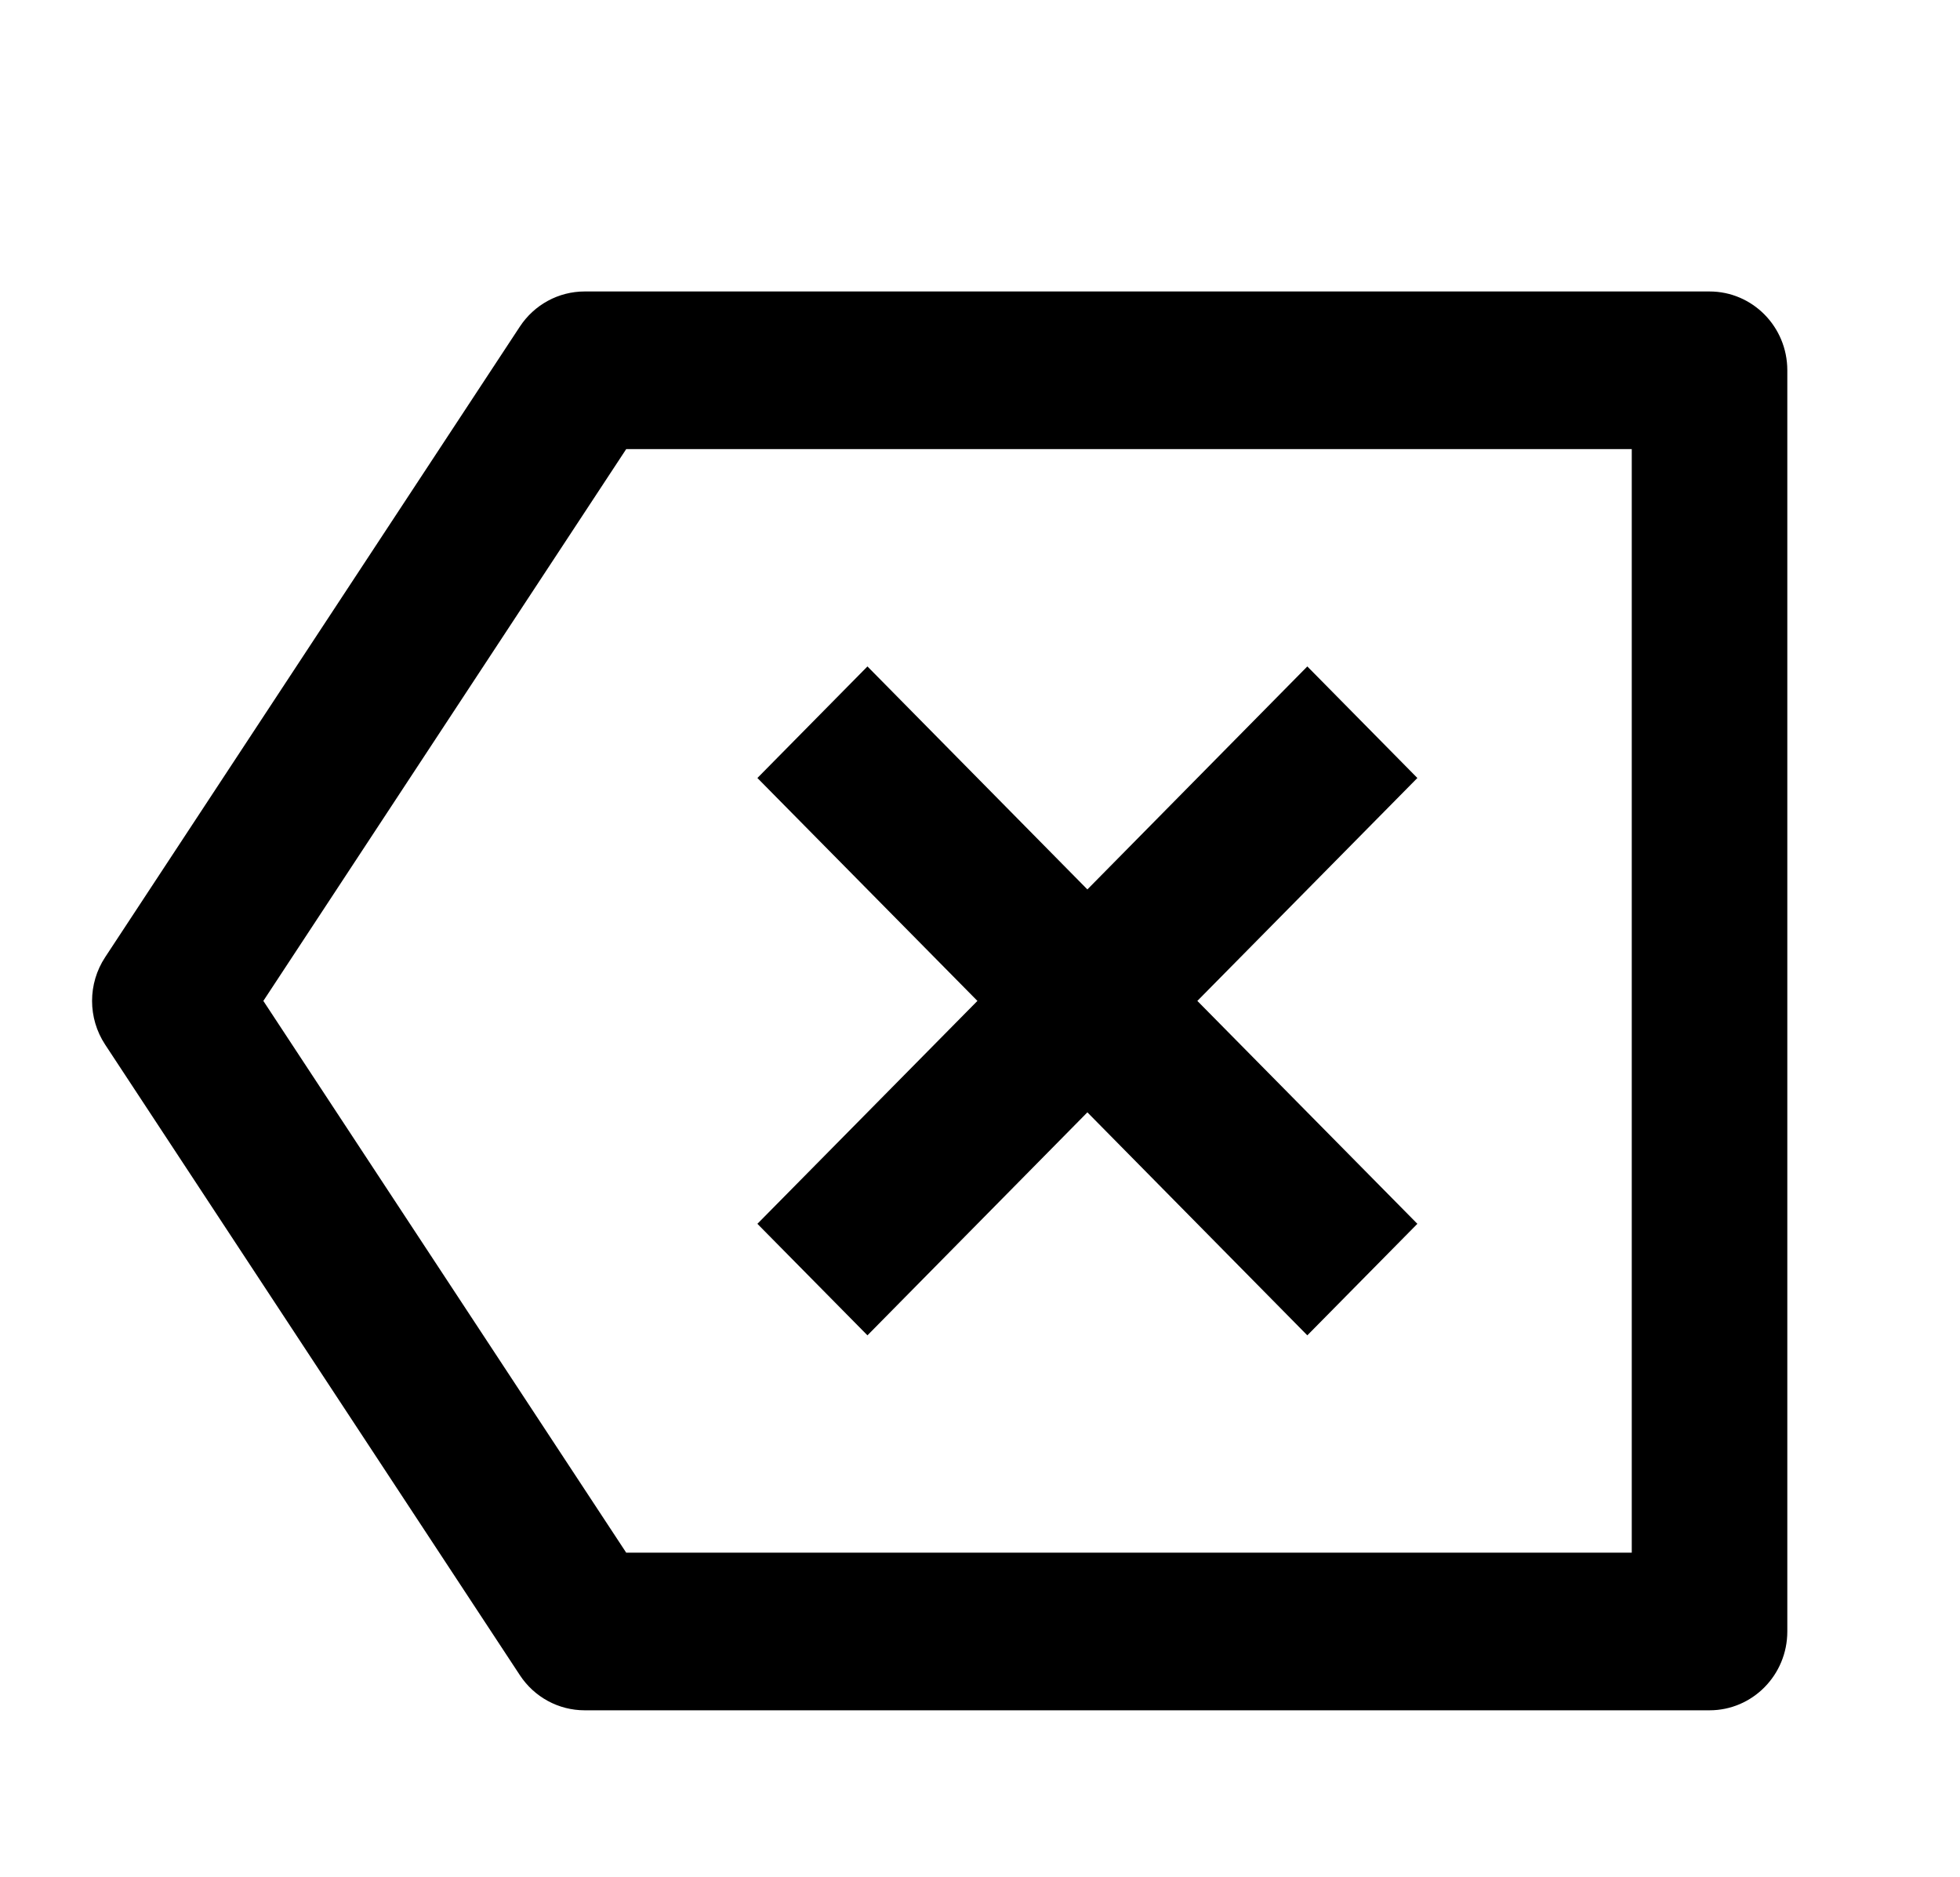 <?xml version="1.0" encoding="UTF-8"?>
<svg width="47px" height="45px" viewBox="0 0 47 45" version="1.1" xmlns="http://www.w3.org/2000/svg" xmlns:xlink="http://www.w3.org/1999/xlink">
    <title>Group</title>
    <defs>
        <filter x="-4.8%" y="-2.8%" width="109.6%" height="104.3%" filterUnits="objectBoundingBox" id="filter-1">
            <feOffset dx="0" dy="1.5" in="SourceAlpha" result="shadowOffsetOuter1"></feOffset>
            <feGaussianBlur stdDeviation="0.75" in="shadowOffsetOuter1" result="shadowBlurOuter1"></feGaussianBlur>
            <feColorMatrix values="0 0 0 0 0.067   0 0 0 0 0.027   0 0 0 0 0.208  0 0 0 0.016 0" type="matrix" in="shadowBlurOuter1" result="shadowMatrixOuter1"></feColorMatrix>
            <feMerge>
                <feMergeNode in="shadowMatrixOuter1"></feMergeNode>
                <feMergeNode in="SourceGraphic"></feMergeNode>
            </feMerge>
        </filter>
    </defs>
    <g id="Page-1" stroke="none" stroke-width="1" fill="none" fill-rule="evenodd">
        <g id="SKD-Reader-(-Classic-)-Copy-7" transform="translate(-320, -729)">
            <g id="Group-5-Copy-2" filter="url(#filter-1)" transform="translate(-4.469, 0)">
                <g id="Group-12" transform="translate(4.469, 321)">
                    <g id="Group-2-Copy-11" transform="translate(275, 369)">
                        <g id="Group" transform="translate(47.208, 39.255)">
                            <polygon id="Path" points="0 0 44.585 0 44.585 44.489 0 44.489"></polygon>
                            <path d="M11.811,5.234 L38.786,5.234 C39.816,5.234 40.651,6.08 40.651,7.124 L40.651,37.365 C40.651,38.409 39.816,39.255 38.786,39.255 L11.811,39.255 C11.187,39.255 10.605,38.94 10.259,38.414 L0.314,23.294 C-0.105,22.659 -0.105,21.831 0.314,21.196 L10.259,6.075 C10.605,5.55 11.187,5.234 11.811,5.234 Z M12.808,9.014 L4.107,22.245 L12.808,35.475 L36.921,35.475 L36.921,9.014 L12.808,9.014 Z M23.867,19.572 L29.141,14.225 L31.78,16.9 L26.504,22.245 L31.78,27.59 L29.141,30.264 L23.867,24.917 L18.593,30.264 L15.954,27.59 L21.23,22.245 L15.954,16.9 L18.593,14.225 L23.867,19.572 Z" id="Shape" fill="#000000" fill-rule="nonzero"></path>
                        </g>
                    </g>
                </g>
            </g>
        </g>
    </g>
</svg>